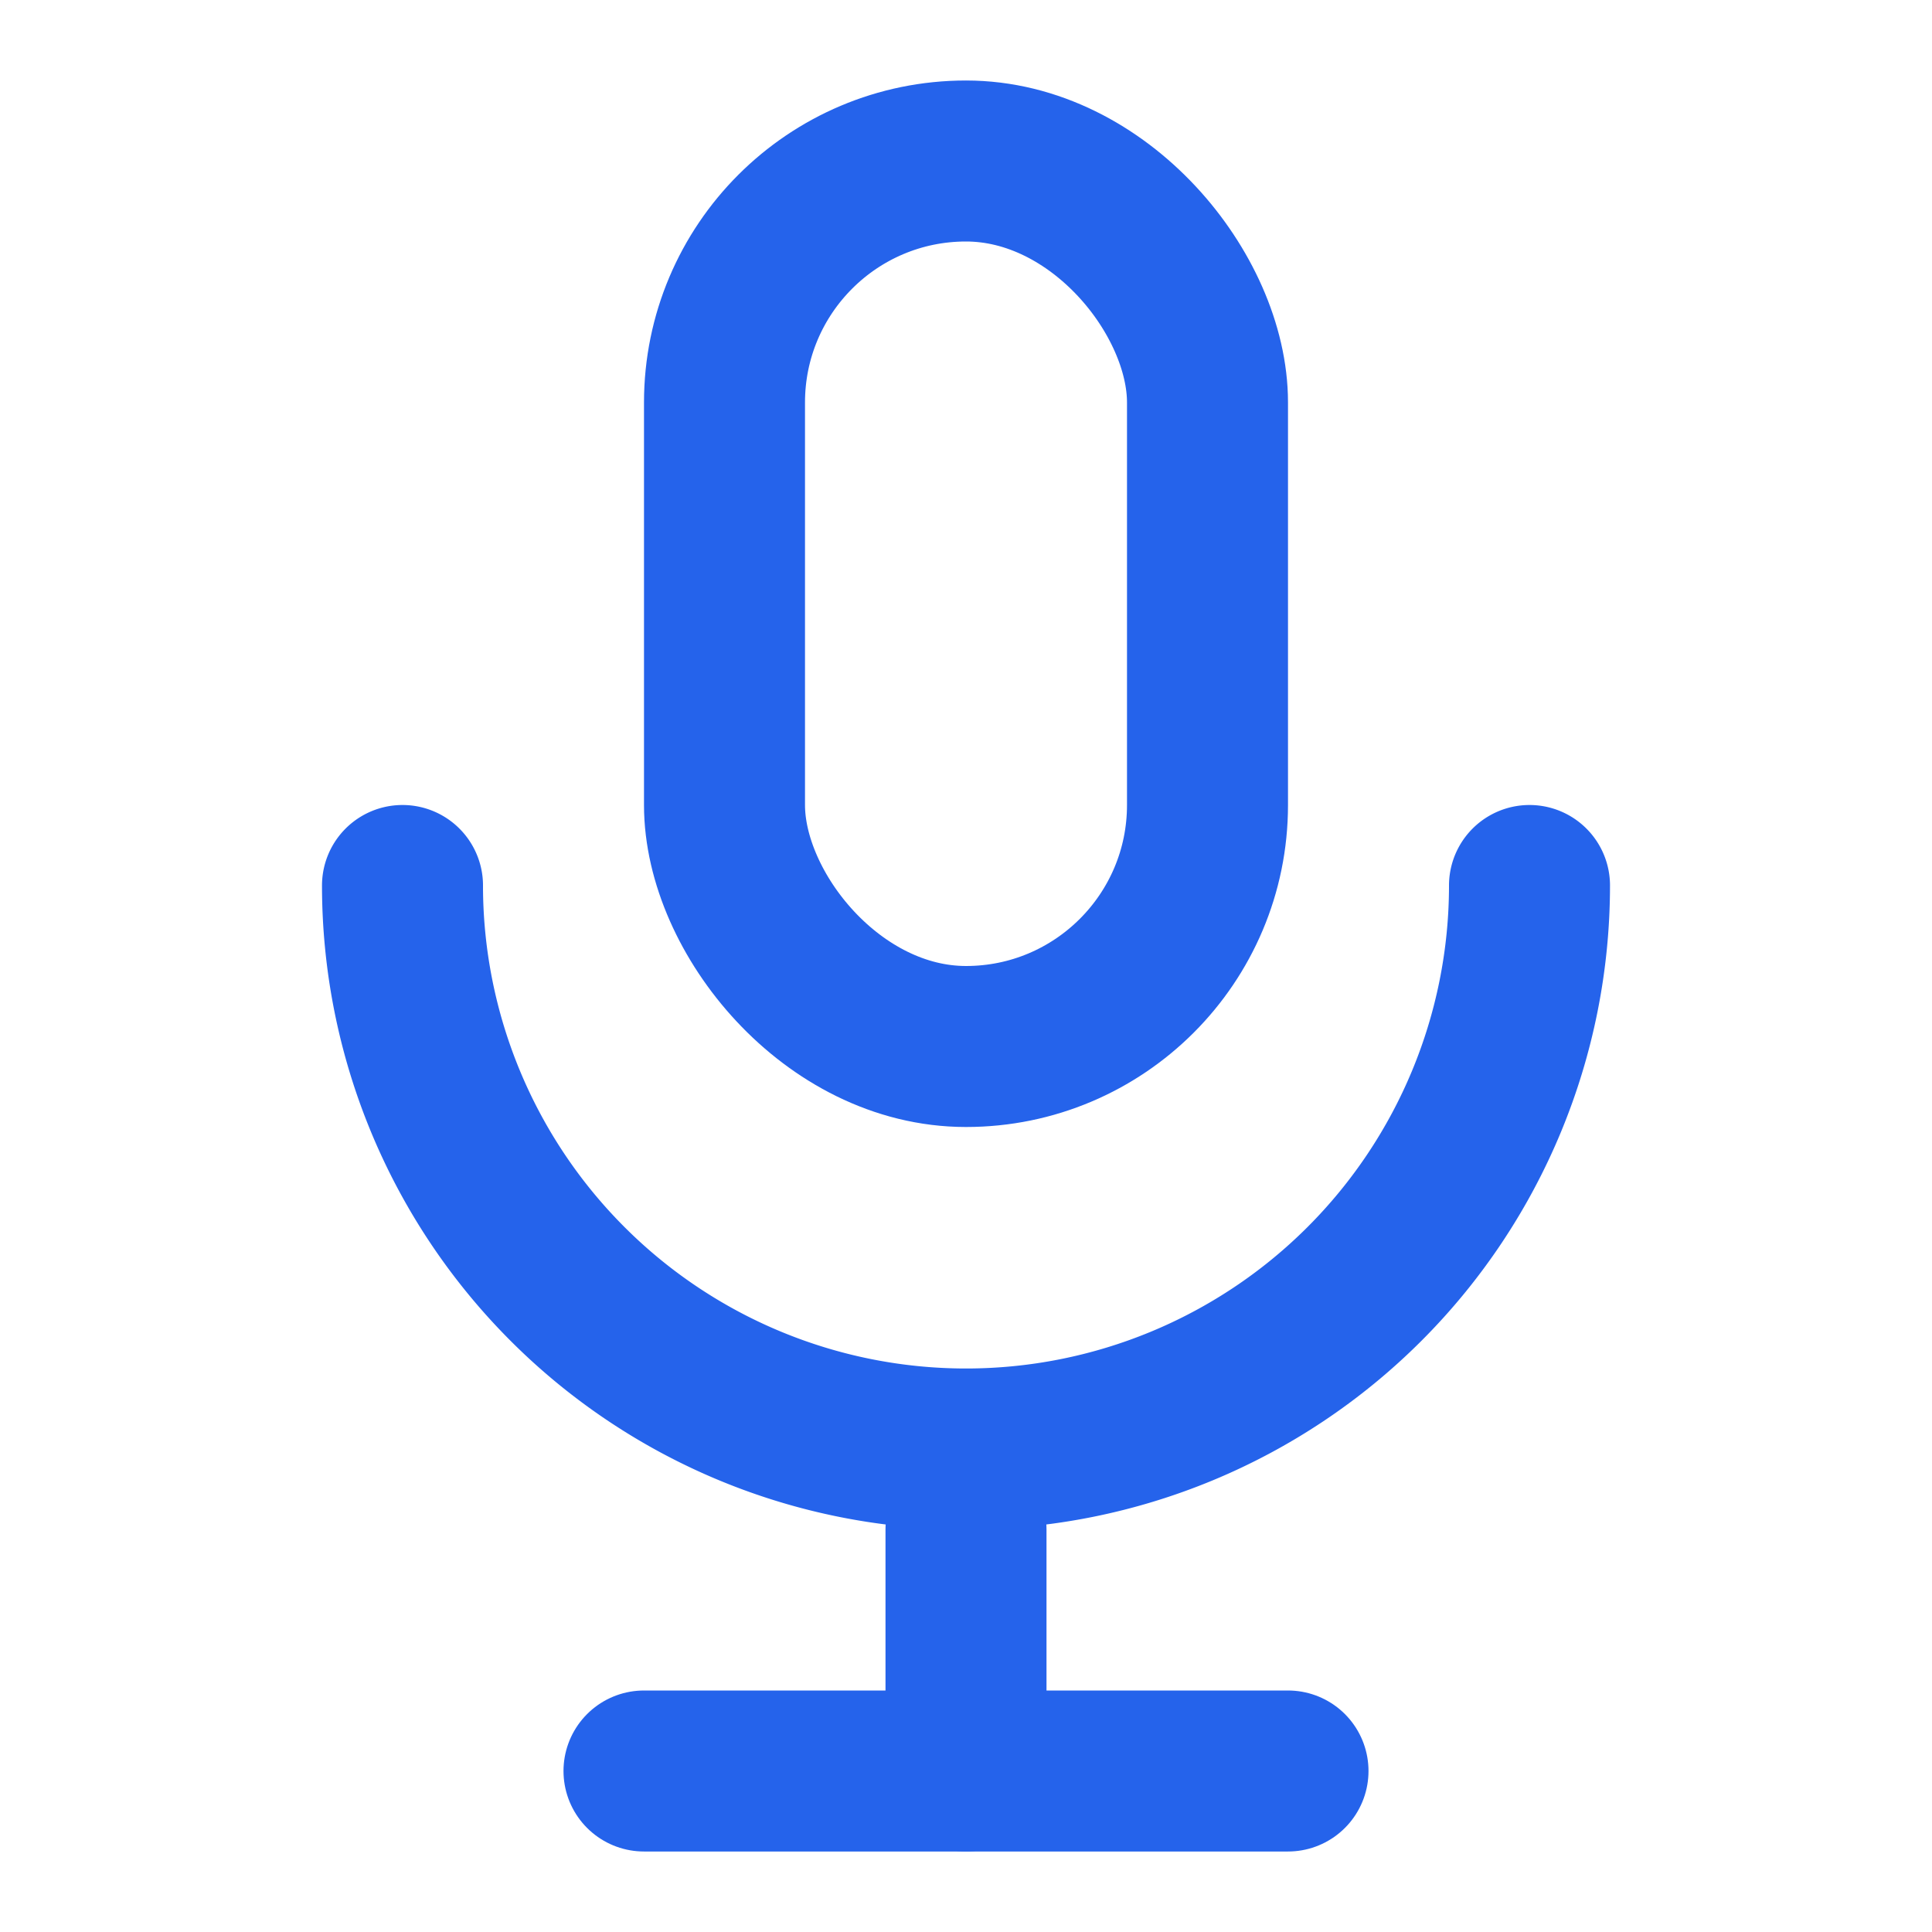 <svg xmlns="http://www.w3.org/2000/svg" viewBox="0 0 24 24" fill="none" stroke="#2563EB" stroke-width="2" stroke-linecap="round" stroke-linejoin="round">
  <!-- Mic capsule -->
  <rect x="9" y="2" width="6" height="11" rx="3"></rect>
  <!-- Bracket (auto gain arc) -->
  <path d="M5 11a7 7 0 0 0 14 0"></path>
  <!-- Stem + base -->
  <line x1="12" y1="19" x2="12" y2="22"></line>
  <path d="M8 22h8"></path>
</svg>
